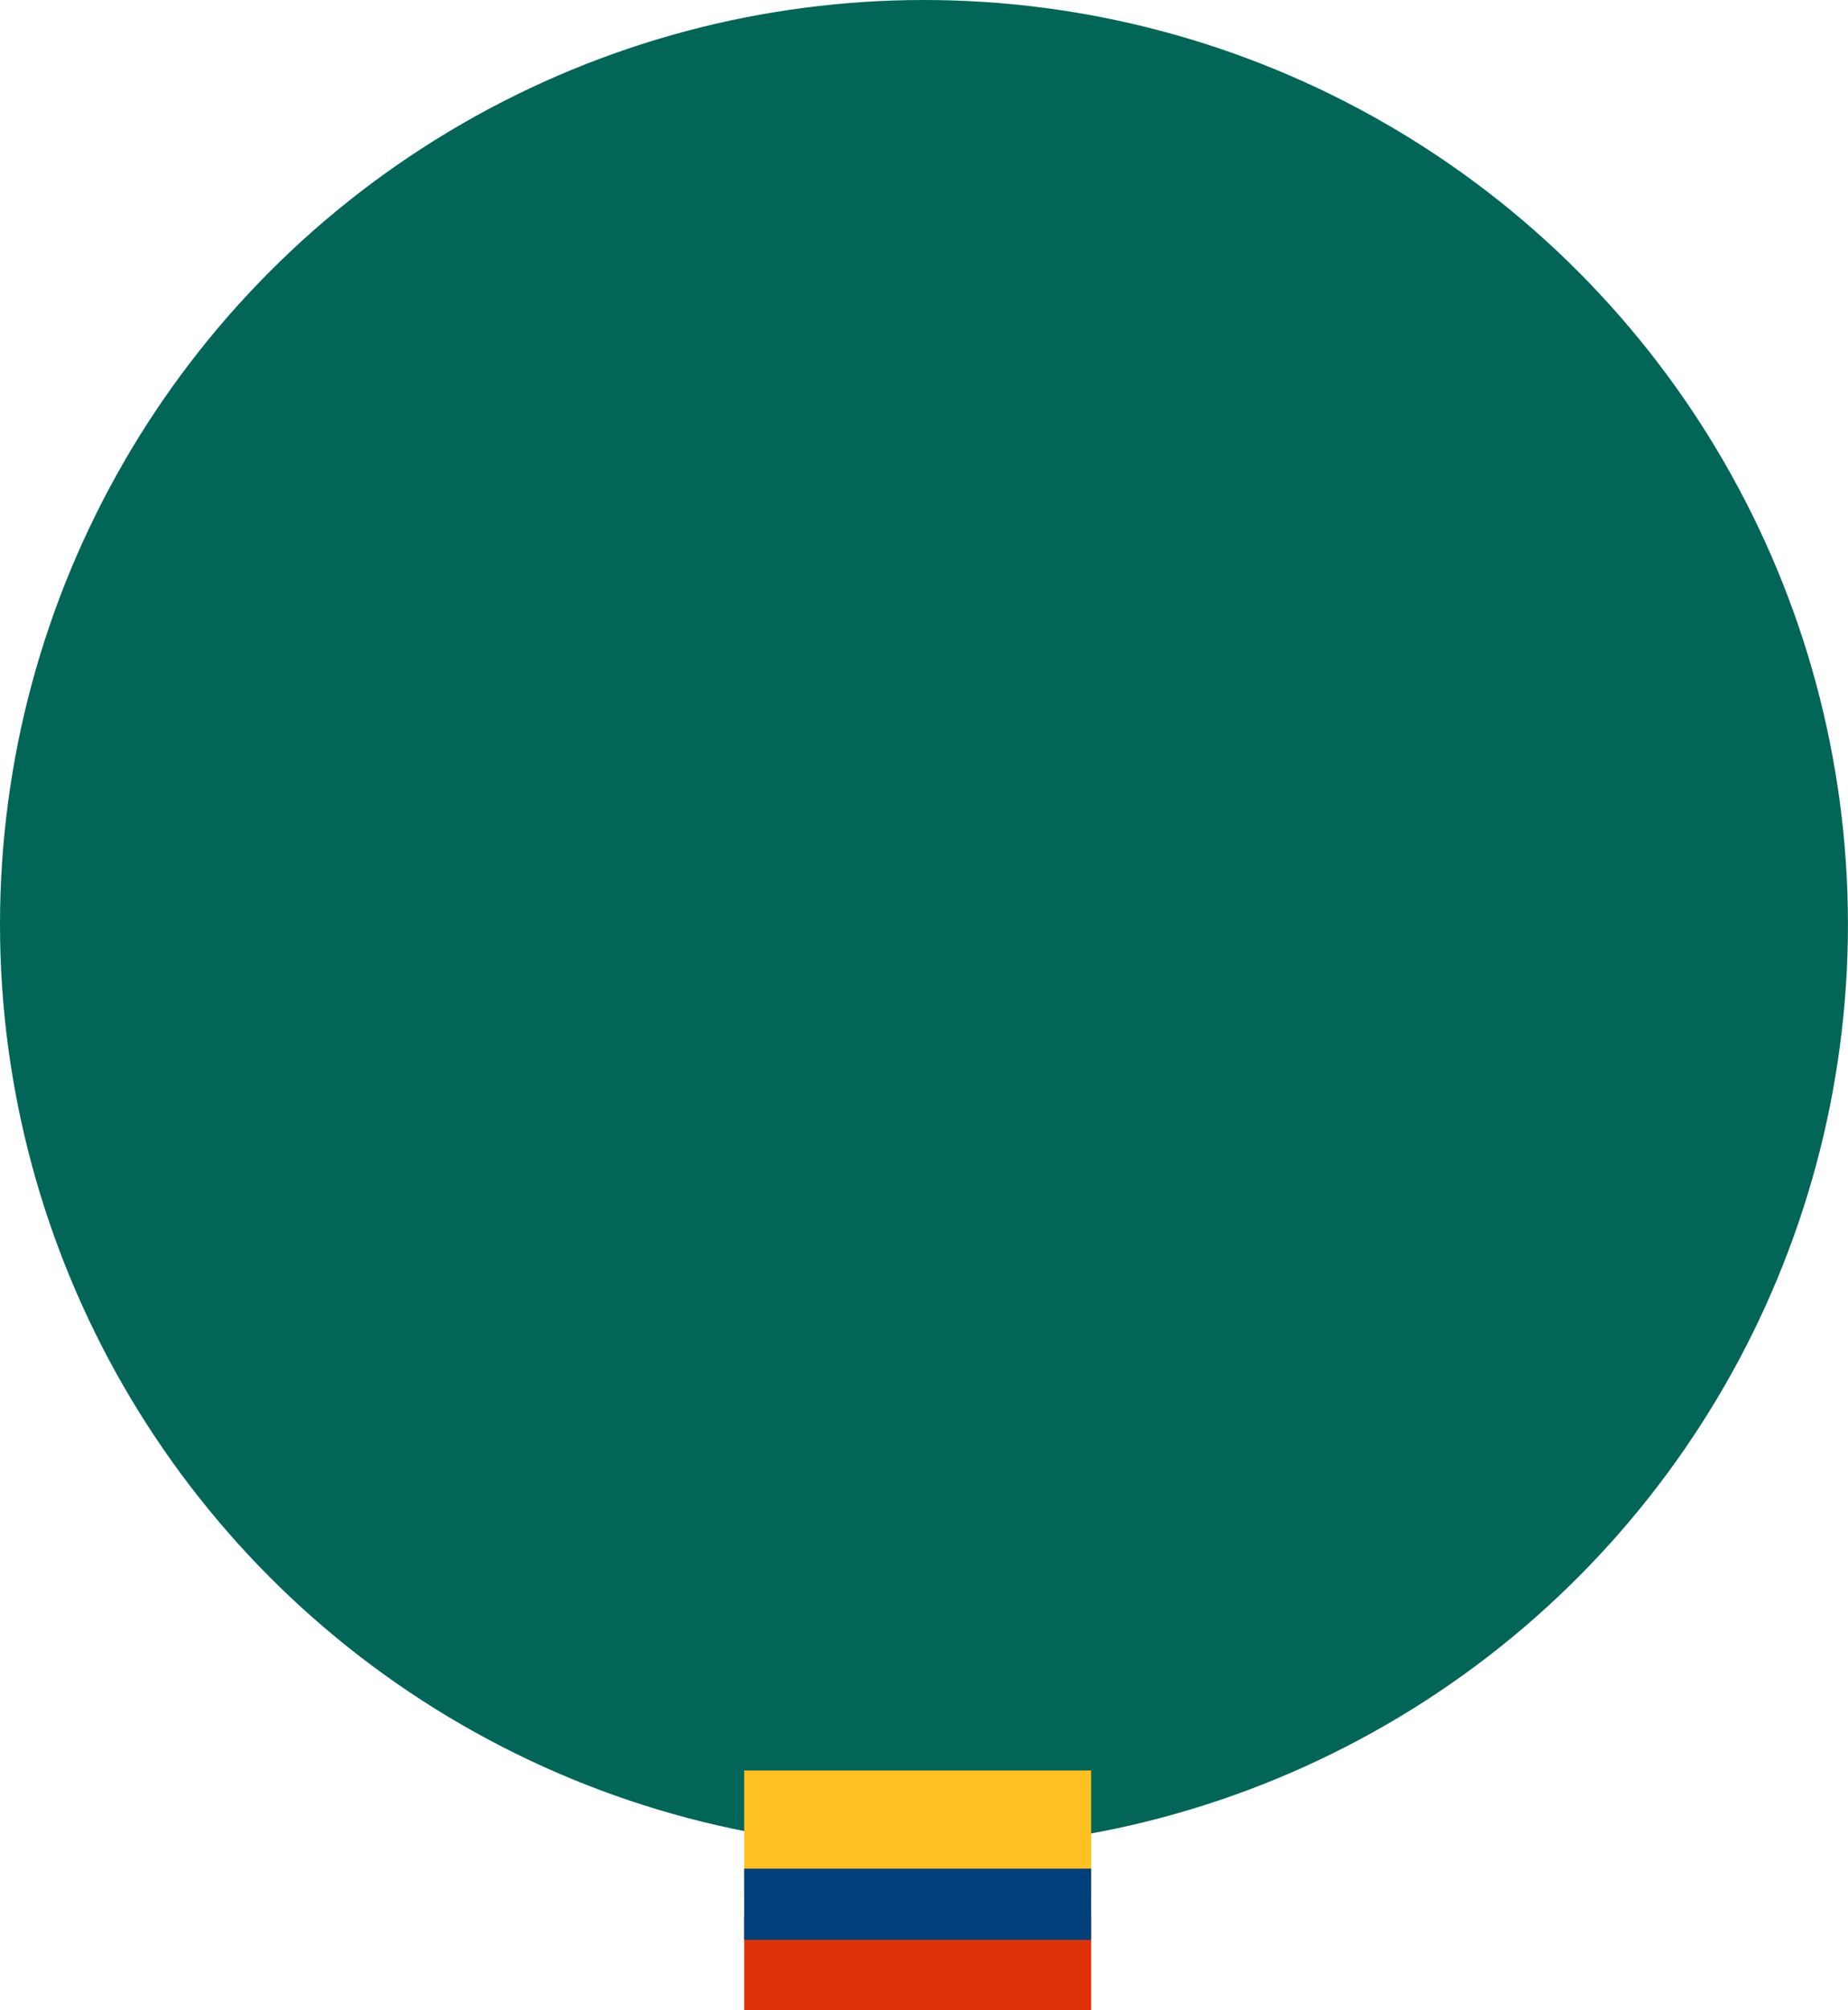 <svg xmlns="http://www.w3.org/2000/svg" id="Capa_2" data-name="Capa 2" viewBox="0 0 337.43 366.91"><defs><style>      .cls-1 {        fill: #00407a;      }      .cls-1, .cls-2, .cls-3, .cls-4 {        stroke-width: 0px;      }      .cls-2 {        fill: #e0320a;      }      .cls-3 {        fill: #ffc022;      }      .cls-4 {        fill: #016657;      }    </style></defs><g id="Arte"><g><circle class="cls-4" cx="168.71" cy="168.71" r="168.71"></circle><g><rect class="cls-3" x="135.88" y="323.14" width="63.36" height="22.32"></rect><rect class="cls-2" x="135.88" y="349.67" width="63.36" height="17.24"></rect><rect class="cls-1" x="135.88" y="341.05" width="63.36" height="13.01"></rect></g></g></g></svg>